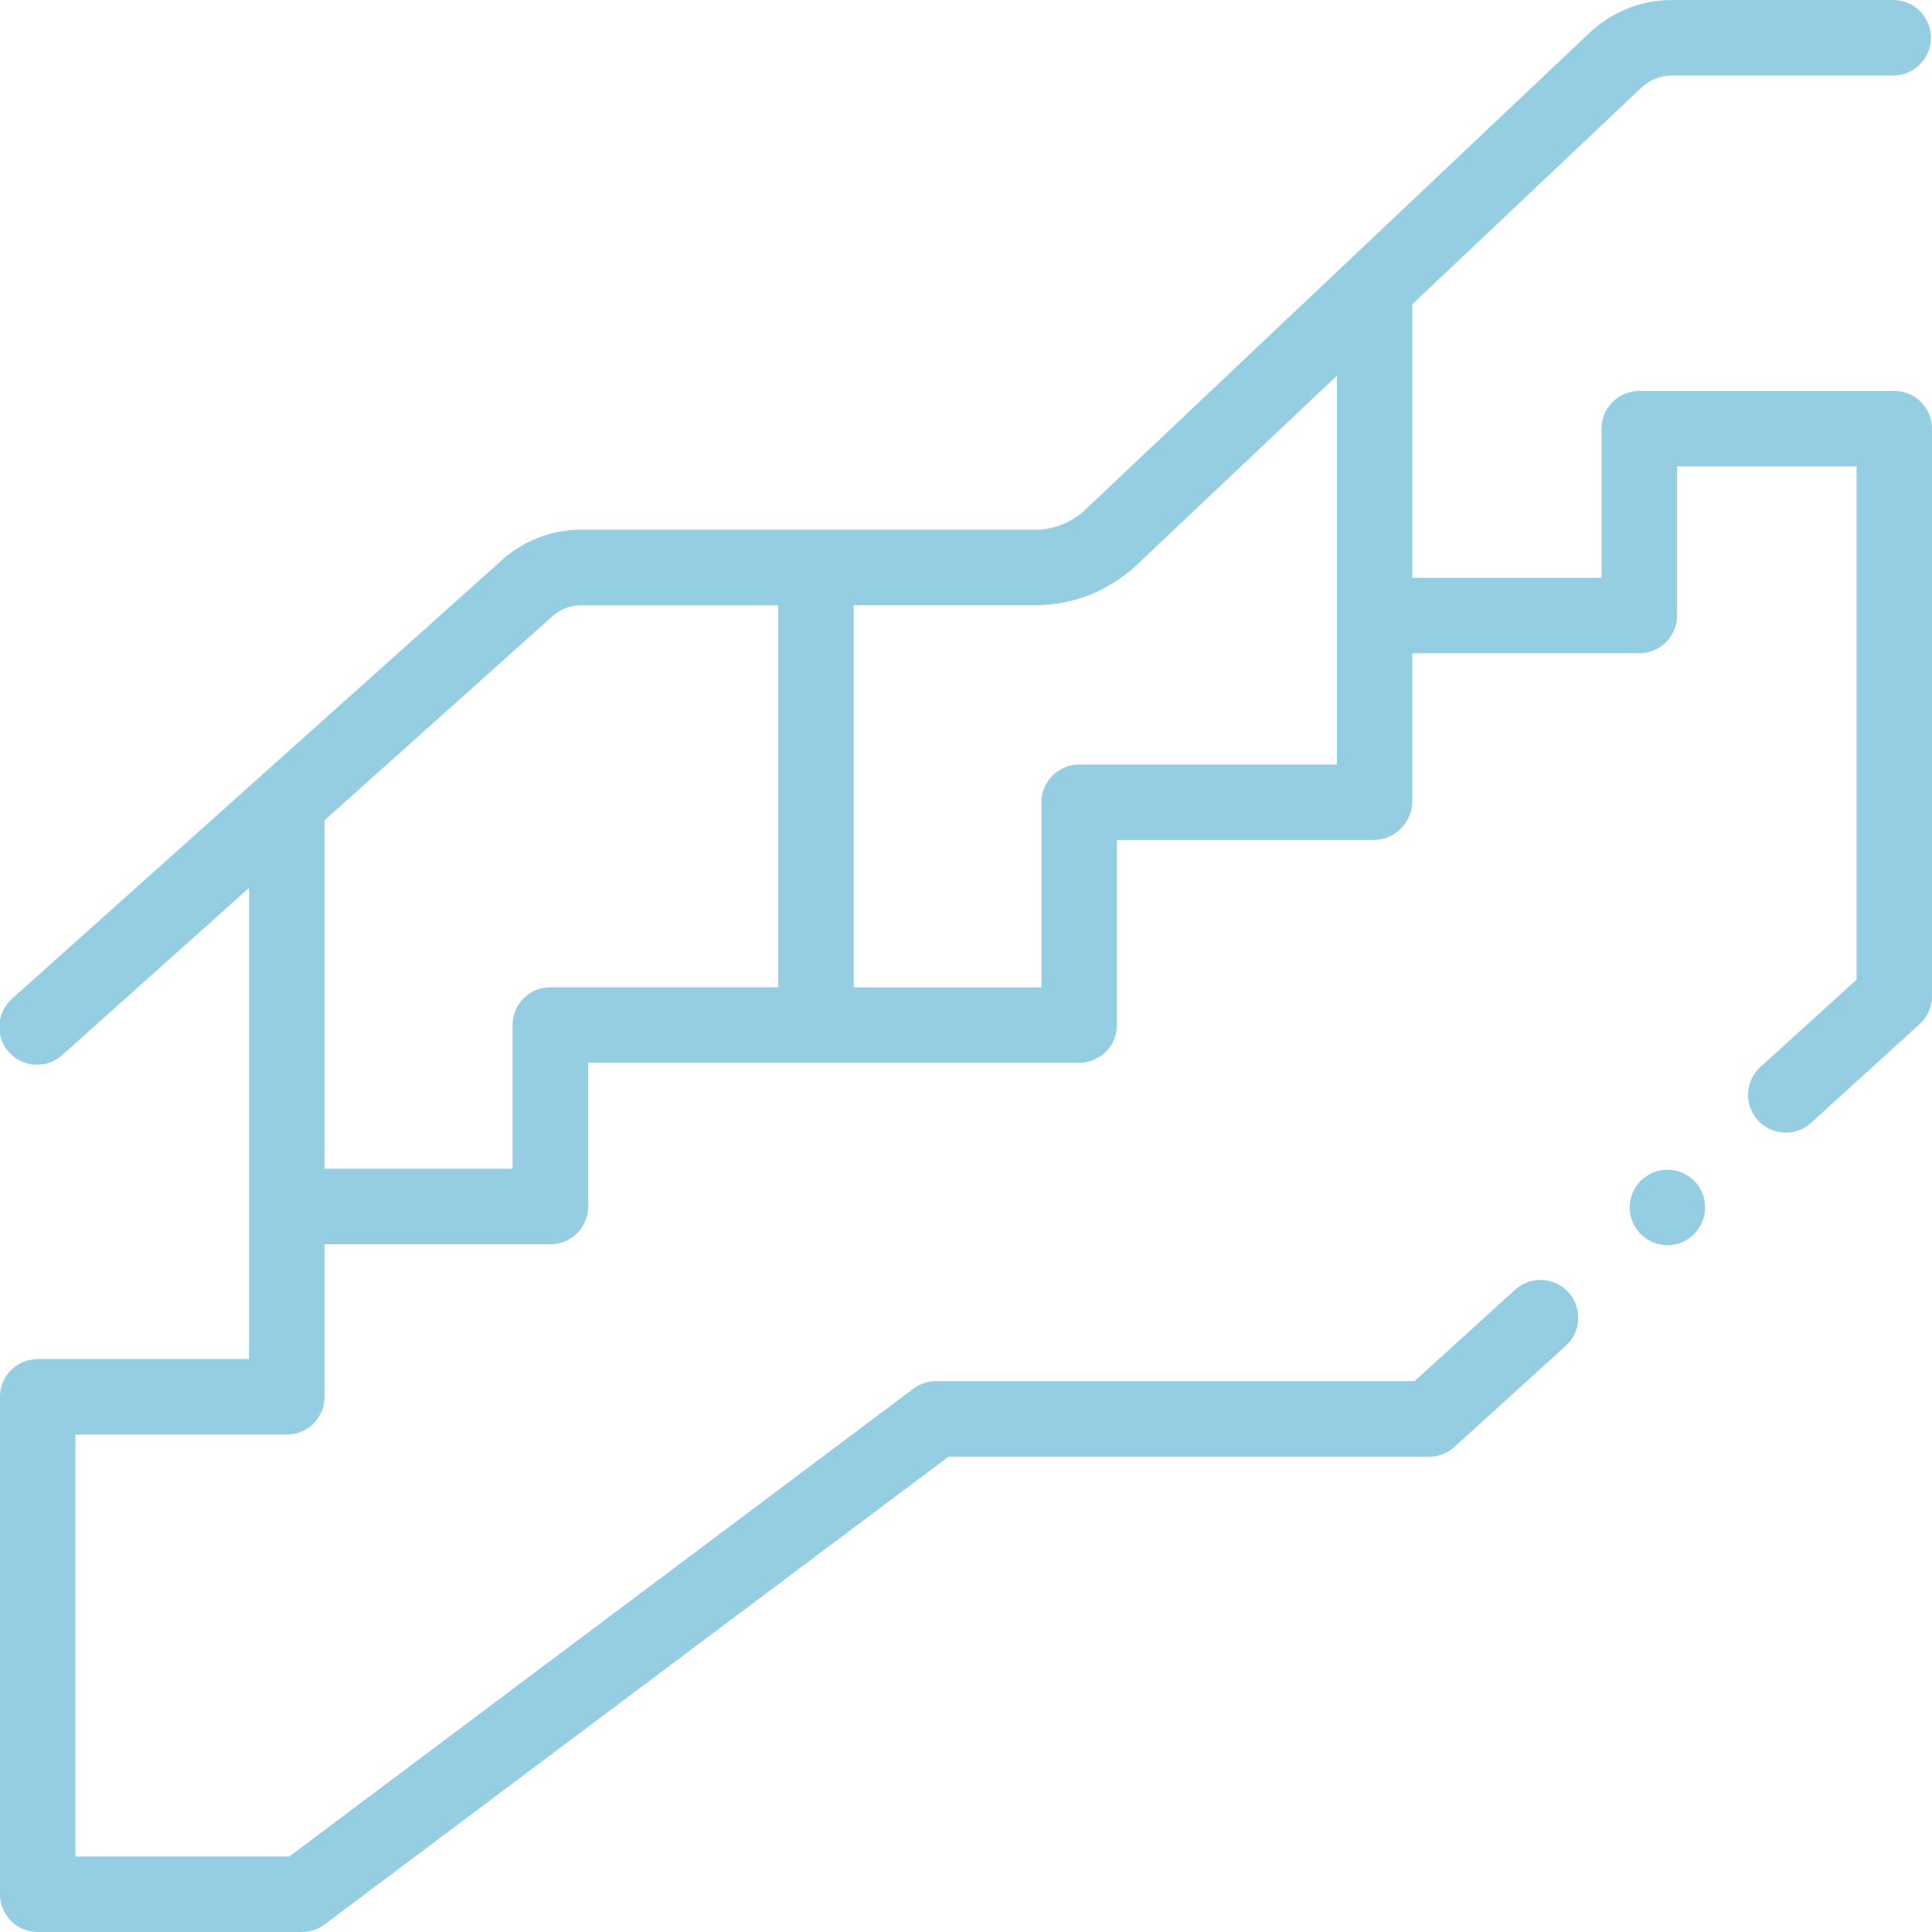 <svg xmlns="http://www.w3.org/2000/svg" width="71" height="71" viewBox="0 0 71 71">
  <g id="staircase" transform="translate(0)">
    <g id="Group_759" data-name="Group 759" transform="translate(0 0)">
      <path id="Path_2817" data-name="Path 2817" d="M69.613,14.368h-9.37a1.387,1.387,0,0,0-1.387,1.387v5.479H51.9V11.183l8.413-7.956a1.652,1.652,0,0,1,1.139-.453h8.158a1.387,1.387,0,0,0,0-2.773H61.455A4.415,4.415,0,0,0,58.41,1.212L39.888,18.728a2.687,2.687,0,0,1-1.854.738H21.36a4.35,4.35,0,0,0-2.905,1.111L.462,36.686a1.387,1.387,0,1,0,1.85,2.066l6.841-6.124V49.946H1.387A1.387,1.387,0,0,0,0,51.333V69.613A1.387,1.387,0,0,0,1.387,71h9.707a1.387,1.387,0,0,0,.832-.277L34.857,53.532H52.521a1.387,1.387,0,0,0,.933-.361l4.089-3.716A1.387,1.387,0,1,0,55.677,47.4l-3.692,3.356H34.4a1.386,1.386,0,0,0-.832.277L10.632,68.227H2.773V52.719h7.766a1.387,1.387,0,0,0,1.387-1.387V45.726h8.3a1.387,1.387,0,0,0,1.387-1.387V39.056H39.66a1.387,1.387,0,0,0,1.387-1.387v-6.8h9.444A1.431,1.431,0,0,0,51.9,29.465V24.006h8.34A1.387,1.387,0,0,0,61.63,22.62V17.141h6.6V36l-3.593,3.265A1.387,1.387,0,0,0,66.5,41.314l4.047-3.678A1.387,1.387,0,0,0,71,36.61V15.754a1.387,1.387,0,0,0-1.387-1.387ZM20.225,36.283a1.387,1.387,0,0,0-1.387,1.387v5.283H11.926V30.145l8.379-7.5a1.58,1.58,0,0,1,1.055-.4H28.6V36.283H20.225Zm28.9-8.185H39.66a1.387,1.387,0,0,0-1.387,1.387v6.8h-6.9V22.24h6.665a5.45,5.45,0,0,0,3.759-1.5l7.335-6.937V28.1Z" transform="translate(0 0)" fill="#95cde2"/>
      <path id="Path_2818" data-name="Path 2818" d="M434.59,310.877a1.386,1.386,0,1,0-.75,1.81A1.4,1.4,0,0,0,434.59,310.877Z" transform="translate(-372.03 -267.032)" fill="#95cde2"/>
    </g>
  </g>
</svg>
